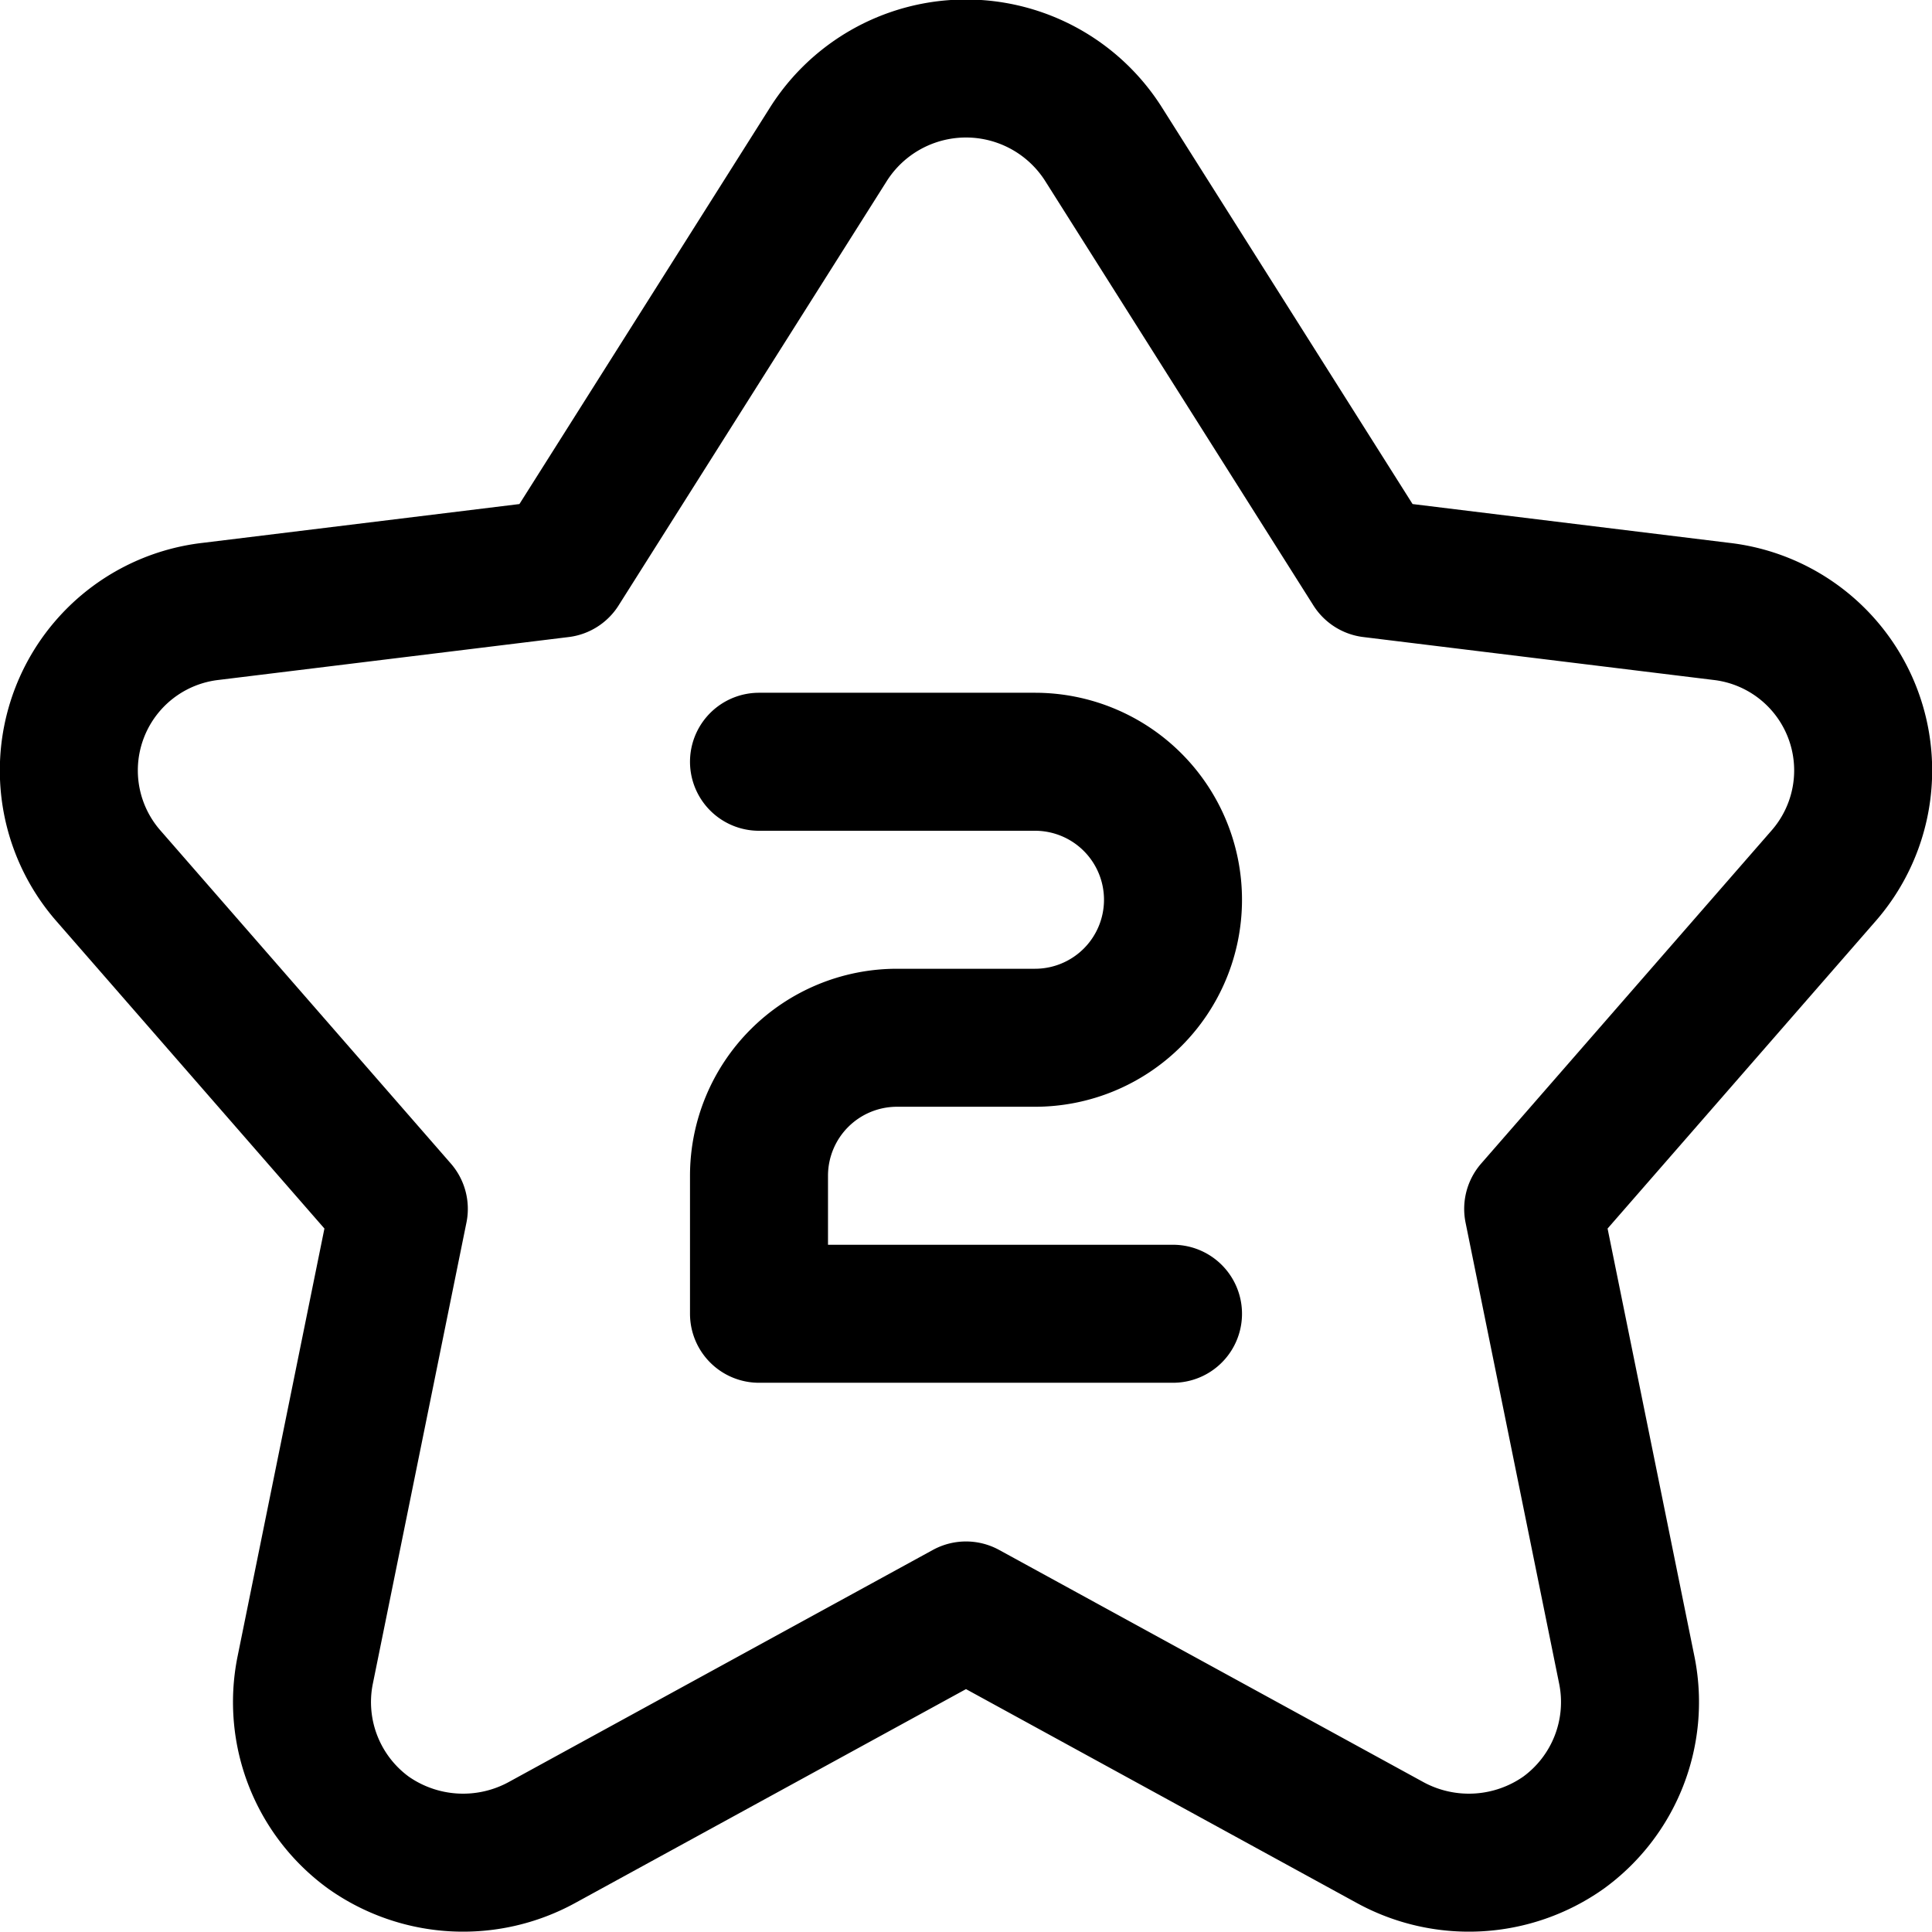 <?xml version="1.0" encoding="utf-8"?>
<!-- Generator: www.svgicons.com -->
<svg xmlns="http://www.w3.org/2000/svg" width="800" height="800" viewBox="0 0 14 14">
<g fill="none" stroke="currentColor" stroke-linecap="round" stroke-linejoin="round"><path d="M6 1.05a1.18 1.18 0 0 1 2 0l1.94 3.07l2.53.31a1.16 1.16 0 0 1 .75 1.91l-2.11 2.42l.68 3.35a1.17 1.17 0 0 1-.46 1.17a1.19 1.19 0 0 1-1.26.07L7 11.67l-3.07 1.68a1.19 1.19 0 0 1-1.26-.07a1.17 1.17 0 0 1-.46-1.17l.68-3.35L.78 6.34a1.16 1.16 0 0 1 .75-1.91l2.53-.31Z"/><path d="M5.5 5.52h2a1 1 0 0 1 0 2h-1a1 1 0 0 0-1 1v1h3"/></g>
</svg>